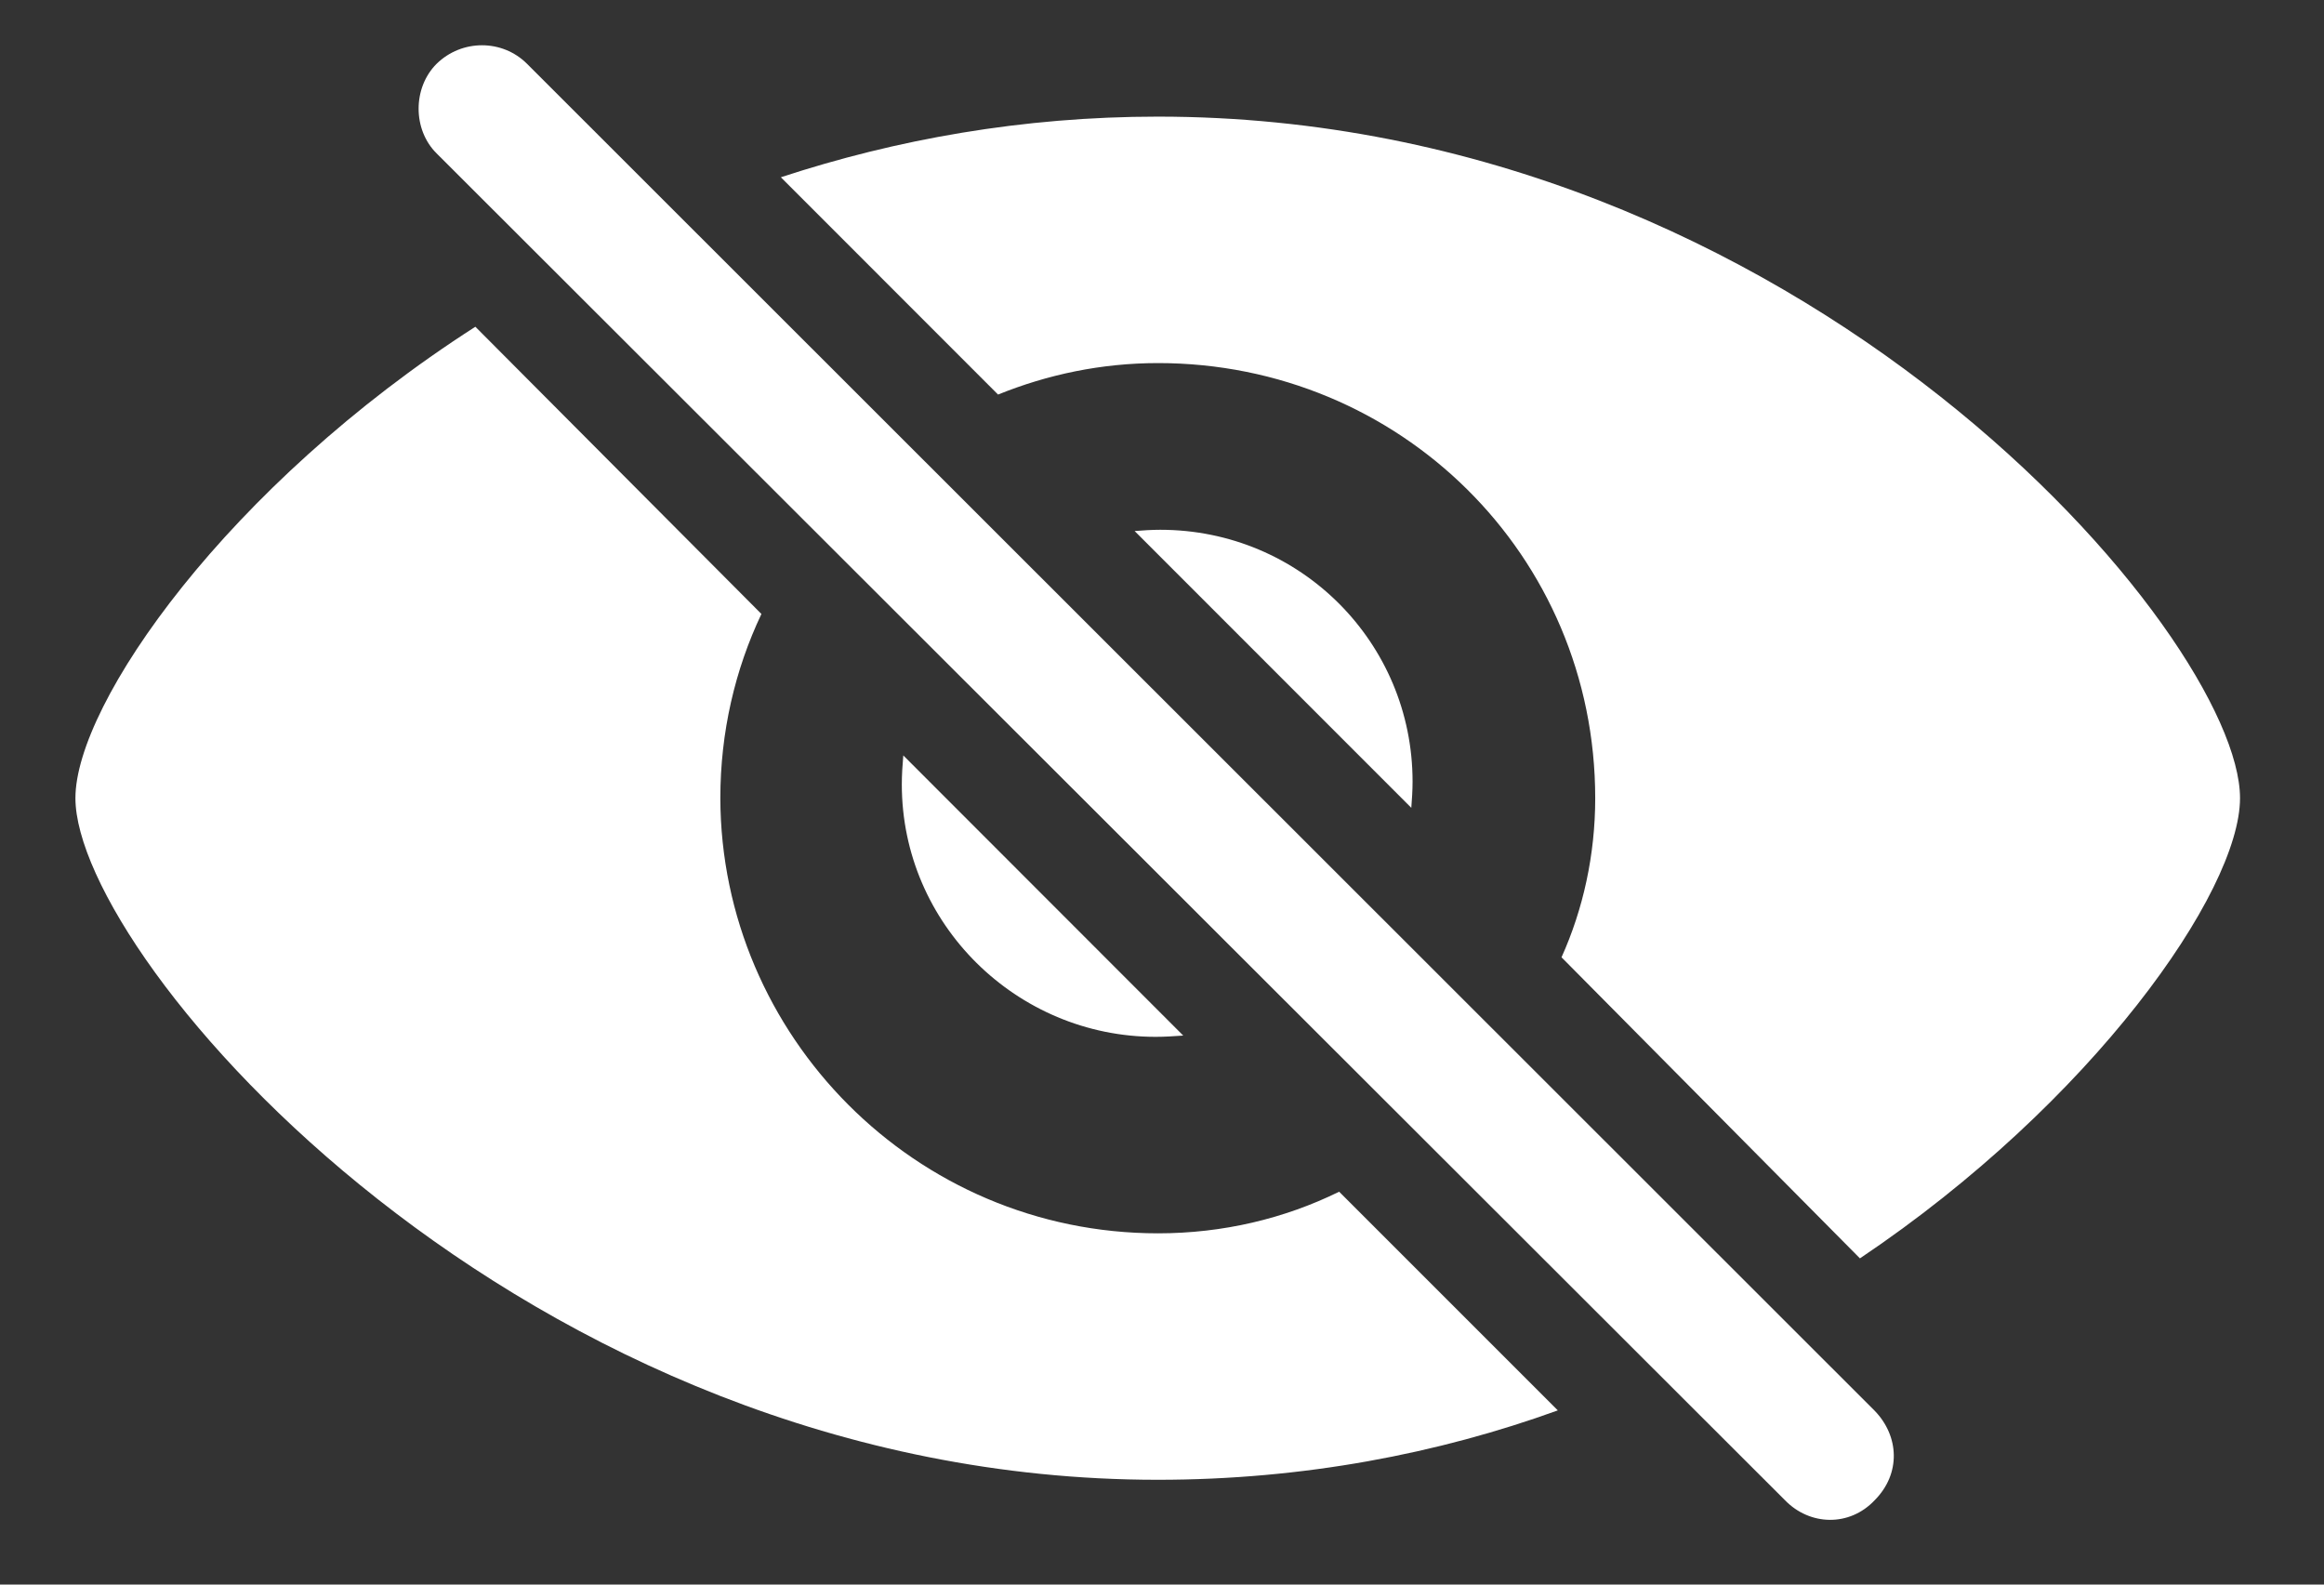 <svg width="22" height="15" viewBox="0 0 22 15" fill="none" xmlns="http://www.w3.org/2000/svg">
<rect x="0" y="0" width="22" height="15" fill="#333333" stroke="none"/>
<path d="M10.96 14.008C12.338 14.008 13.617 13.76 14.747 13.351L12.677 11.281C12.159 11.536 11.575 11.675 10.963 11.675C8.66 11.675 6.825 9.8 6.819 7.556C6.819 6.931 6.958 6.339 7.208 5.812L4.5 3.093C2.157 4.595 0.714 6.66 0.714 7.555C0.714 9.078 4.934 14.008 10.96 14.008ZM17.607 11.912C19.804 10.437 21.205 8.443 21.205 7.555C21.205 6.027 17.065 1.104 10.96 1.104C9.681 1.104 8.481 1.32 7.392 1.678L9.448 3.735C9.915 3.546 10.424 3.437 10.963 3.437C13.248 3.437 15.101 5.253 15.101 7.556C15.101 8.092 14.987 8.607 14.782 9.062L17.607 11.912ZM8.537 7.426C8.537 8.747 9.624 9.815 10.94 9.815C11.03 9.815 11.112 9.809 11.201 9.803L8.551 7.151C8.543 7.242 8.537 7.336 8.537 7.426ZM13.372 7.399C13.372 6.084 12.312 5.015 10.983 5.015C10.899 5.015 10.818 5.021 10.741 5.027L13.36 7.647C13.366 7.57 13.372 7.482 13.372 7.399Z" fill="white"/>
<path d="M16.898 14.202C17.132 14.443 17.507 14.455 17.746 14.202C17.997 13.95 17.979 13.594 17.746 13.354L4.989 0.604C4.755 0.37 4.372 0.37 4.133 0.604C3.906 0.831 3.906 1.227 4.133 1.452L16.898 14.202Z" fill="white"/>
</svg>
